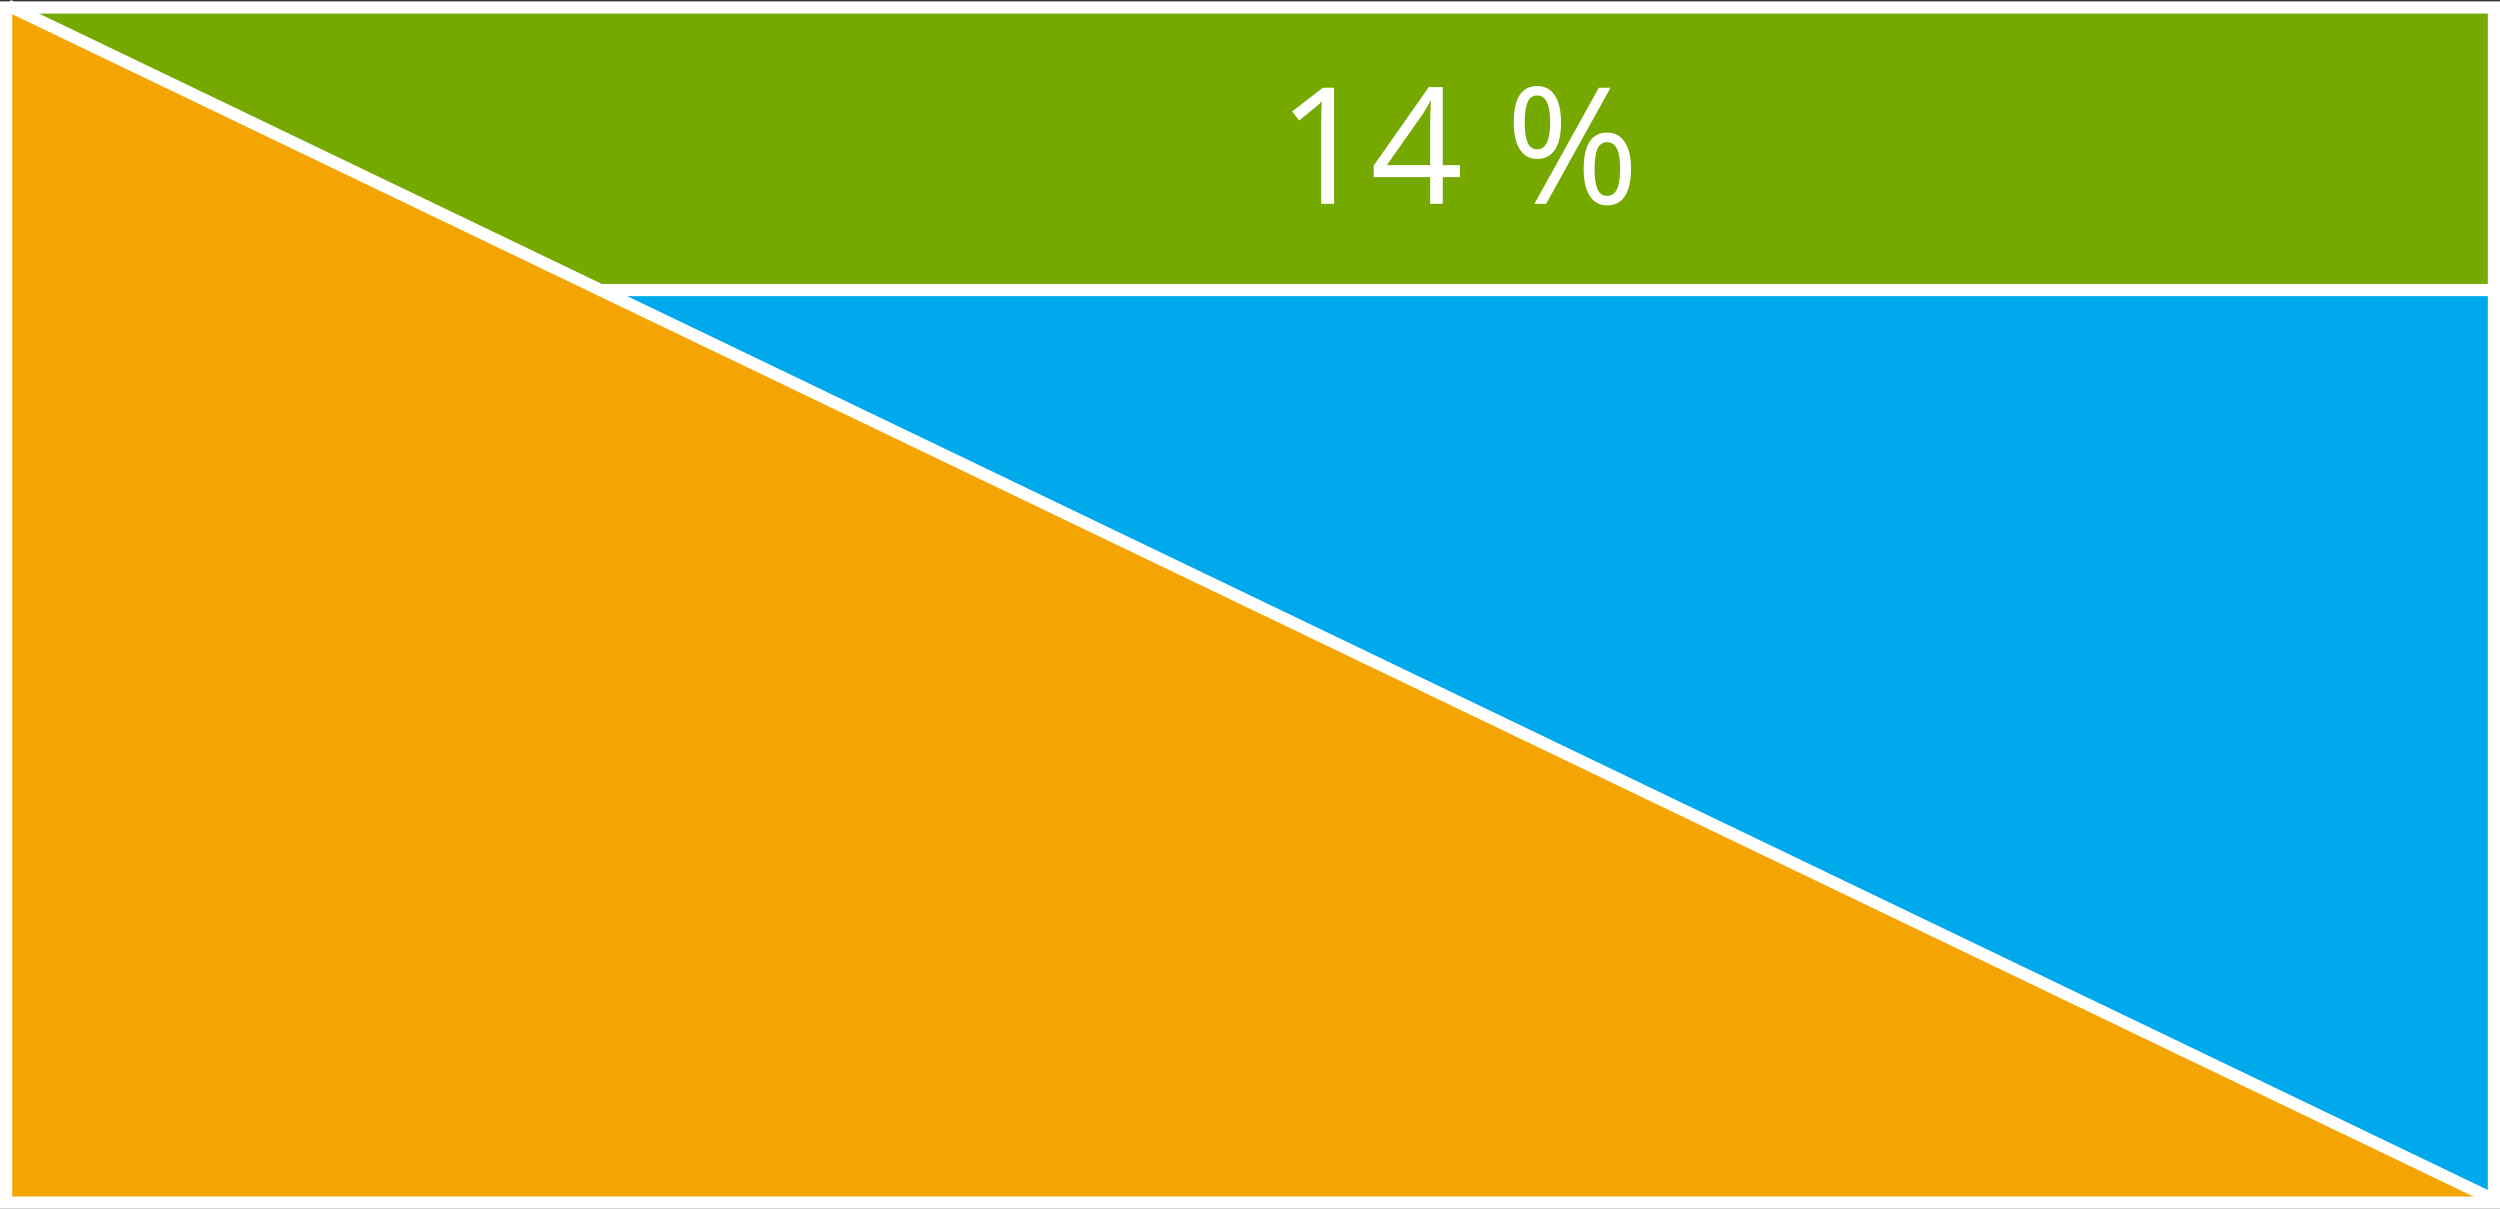 <?xml version="1.0" encoding="UTF-8" standalone="no"?>
<svg
   width="615"
   height="297.352"
   viewBox="0 0 615 297.352"
   version="1.1"
   id="svg10"
   sodipodi:docname="YCUZD_230810_5402_taisnstūris_3_ris.svg"
   inkscape:version="1.3.2 (091e20e, 2023-11-25, custom)"
   inkscape:export-filename="YCUZD_230810_5402_taisnstūris_5_ris.svg"
   inkscape:export-xdpi="96"
   inkscape:export-ydpi="96"
   xmlns:inkscape="http://www.inkscape.org/namespaces/inkscape"
   xmlns:sodipodi="http://sodipodi.sourceforge.net/DTD/sodipodi-0.dtd"
   xmlns="http://www.w3.org/2000/svg"
   xmlns:svg="http://www.w3.org/2000/svg"
   xmlns:rdf="http://www.w3.org/1999/02/22-rdf-syntax-ns#"
   xmlns:cc="http://creativecommons.org/ns#"
   xmlns:dc="http://purl.org/dc/elements/1.1/">
  <rect x="0" y="0" width="615" height="297.352" fill="#333333" stroke="none"/>
  <sodipodi:namedview
     id="namedview10"
     pagecolor="#ffffff"
     bordercolor="#000000"
     borderopacity="0.25"
     inkscape:showpageshadow="2"
     inkscape:pageopacity="0.0"
     inkscape:pagecheckerboard="0"
     inkscape:deskcolor="#d1d1d1"
     inkscape:zoom="1.1170732"
     inkscape:cx="307.49999"
     inkscape:cy="187.54366"
     inkscape:window-width="1920"
     inkscape:window-height="1009"
     inkscape:window-x="2872"
     inkscape:window-y="416"
     inkscape:window-maximized="1"
     inkscape:current-layer="svg10" />
  <defs
     id="defs1">
    <style
       id="style1">
      .cls-1 {
        fill: #f5a503;
      }

      .cls-2 {
        fill: #00a8ec;
      }

      .cls-3 {
        fill: #76a900;
      }

      .cls-4, .cls-5 {
        fill: none;
        stroke-miterlimit: 10;
      }

      .cls-4 {
        stroke: #fff;
        stroke-width: 3px;
      }

      .cls-5 {
        stroke: #000;
      }

      .cls-6 {
        fill: #1d1d1b;
      }
    </style>
  </defs>
  <title
     id="title1">YCUZD_230810_5402_taisnstūris_2Asset 5</title>
  <polygon
     class="cls-1"
     points="613.5,295.85 1.5,295.85 1.5,1.85 3.04,1.85 147.71,71.35 613.5,295.11 "
     id="polygon1"
     transform="translate(0,0.002)" />
  <polygon
     class="cls-2"
     points="147.71,71.35 613.5,71.35 613.5,295.11 "
     id="polygon2"
     transform="translate(0,0.002)" />
  <polygon
     class="cls-3"
     points="147.71,71.35 3.04,1.85 613.5,1.85 613.5,71.35 "
     id="polygon3"
     transform="translate(0,0.002)" />
  <g
     id="g5"
     transform="translate(0,0.002)">
    <polygon
       class="cls-4"
       points="613.5,1.85 613.5,71.35 613.5,295.11 613.5,295.85 1.5,295.85 1.5,1.85 3.04,1.85 "
       id="polygon4" />
    <polyline
       class="cls-4"
       points="2 1.35 3.04 1.85 147.71 71.35 613.5 295.11 614 295.35"
       id="polyline4" />
    <polyline
       class="cls-4"
       points="614 71.35 613.5 71.35 147.71 71.35 147 71.35"
       id="polyline5" />
  </g>
  <path
     d="m 328.179,50.131 h -3.164 V 29.779 q 0,-2.539 0.156,-4.805 -0.41,0.41 -0.918,0.859 -0.508,0.449 -4.648,3.809 l -1.719,-2.227 7.559,-5.84 h 2.734 z m 30.977,-6.562 h -4.238 v 6.562 h -3.105 v -6.562 H 337.925 v -2.832 l 13.555,-19.316 h 3.438 v 19.199 h 4.238 z m -7.344,-2.949 v -9.492 q 0,-2.793 0.195,-6.309 h -0.156 q -0.938,1.875 -1.758,3.105 l -8.926,12.695 z m 23.262,-10.527 q 0,3.32 0.723,4.98 0.723,1.66 2.344,1.66 3.203,0 3.203,-6.641 0,-6.602 -3.203,-6.602 -1.621,0 -2.344,1.641 -0.723,1.641 -0.723,4.961 z m 8.945,0 q 0,4.453 -1.504,6.738 -1.484,2.266 -4.375,2.266 -2.734,0 -4.258,-2.324 -1.504,-2.324 -1.504,-6.68 0,-4.434 1.445,-6.68 1.465,-2.246 4.316,-2.246 2.832,0 4.355,2.324 1.523,2.324 1.523,6.602 z m 8.242,11.445 q 0,3.34 0.723,5 0.723,1.641 2.363,1.641 1.641,0 2.422,-1.621 0.781,-1.641 0.781,-5.02 0,-3.34 -0.781,-4.941 -0.781,-1.621 -2.422,-1.621 -1.641,0 -2.363,1.621 -0.723,1.602 -0.723,4.941 z m 8.965,0 q 0,4.434 -1.504,6.719 -1.484,2.266 -4.375,2.266 -2.773,0 -4.277,-2.324 -1.484,-2.324 -1.484,-6.66 0,-4.434 1.445,-6.68 1.465,-2.246 4.316,-2.246 2.773,0 4.316,2.305 1.562,2.285 1.562,6.621 z m -5.039,-19.961 -15.84,28.555 h -2.871 l 15.84,-28.555 z"
     id="text3"
     style="font-size:40px;line-height:0;font-family:'Open Sans';-inkscape-font-specification:'Open Sans';fill:#ffffff;stroke:#000000;stroke-width:0"
     aria-label="14 %" />
</svg>
